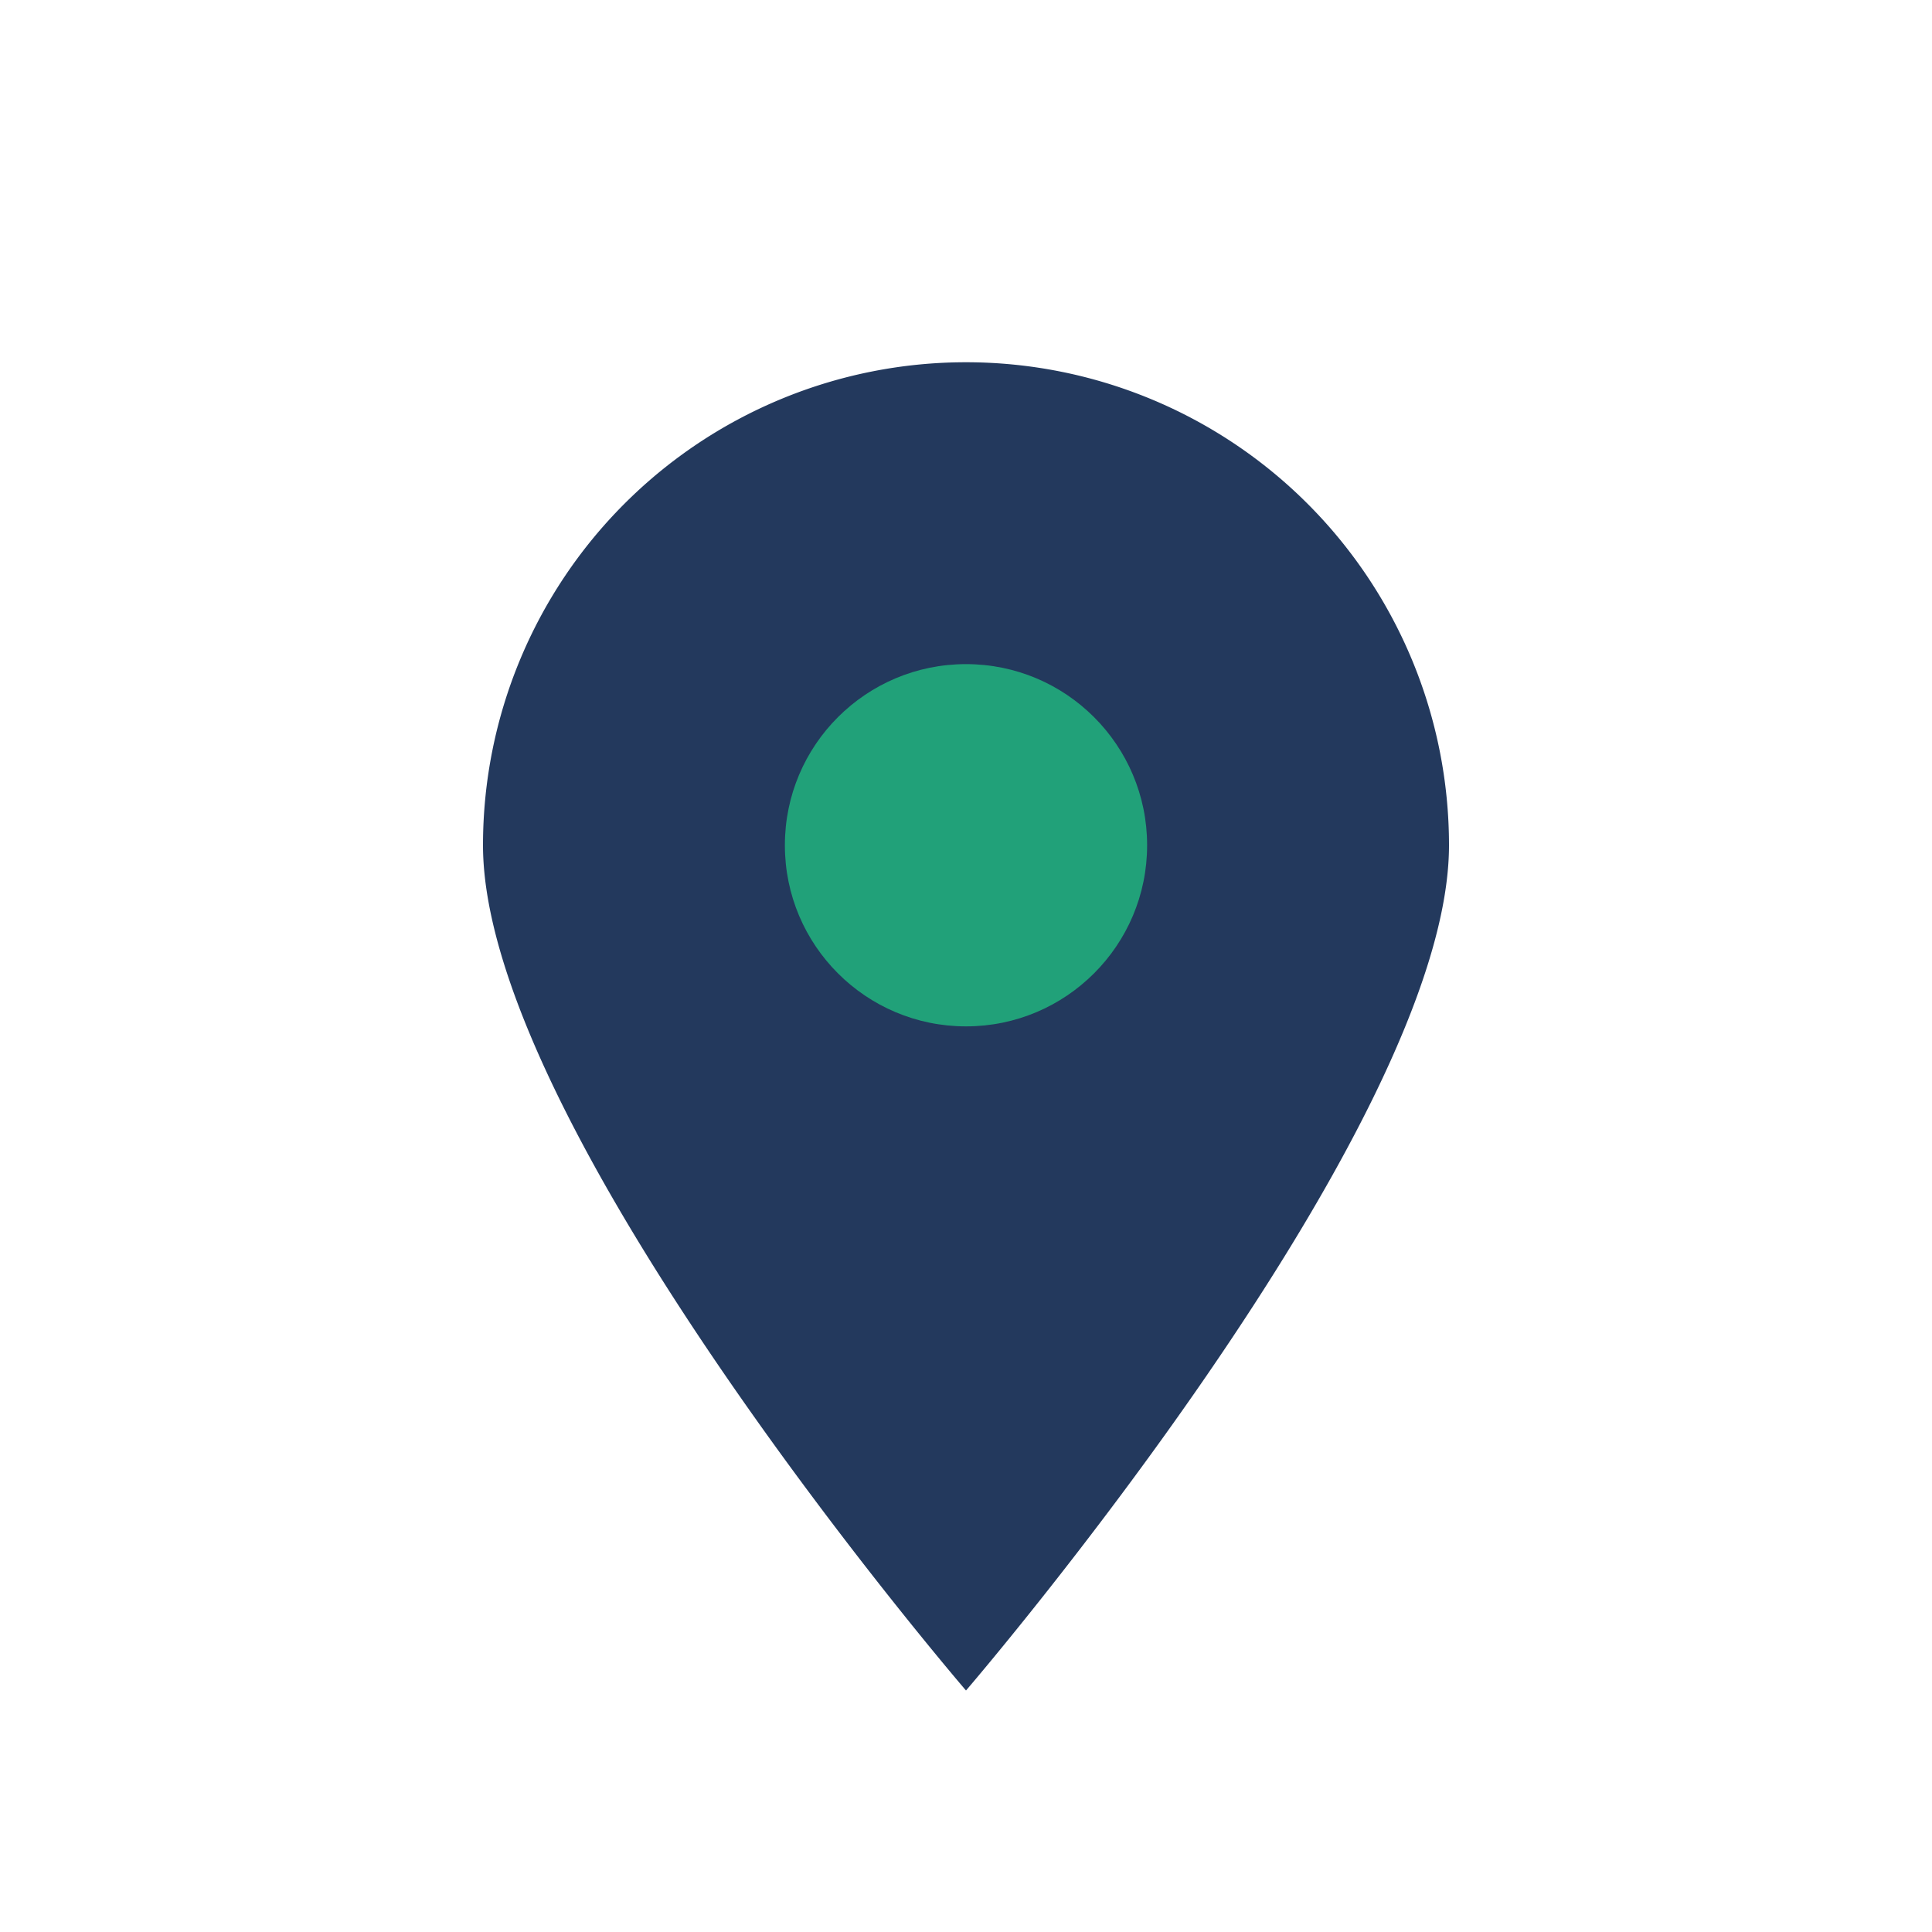 <?xml version="1.0" encoding="UTF-8"?>
<svg xmlns="http://www.w3.org/2000/svg" width="32" height="32" viewBox="0 0 32 32"><path d="M16 28s8-9.3 8-14A8 8 0 0 0 8 14c0 4.7 8 14 8 14z" fill="#23395D"/><circle cx="16" cy="14" r="3" fill="#21A179"/></svg>